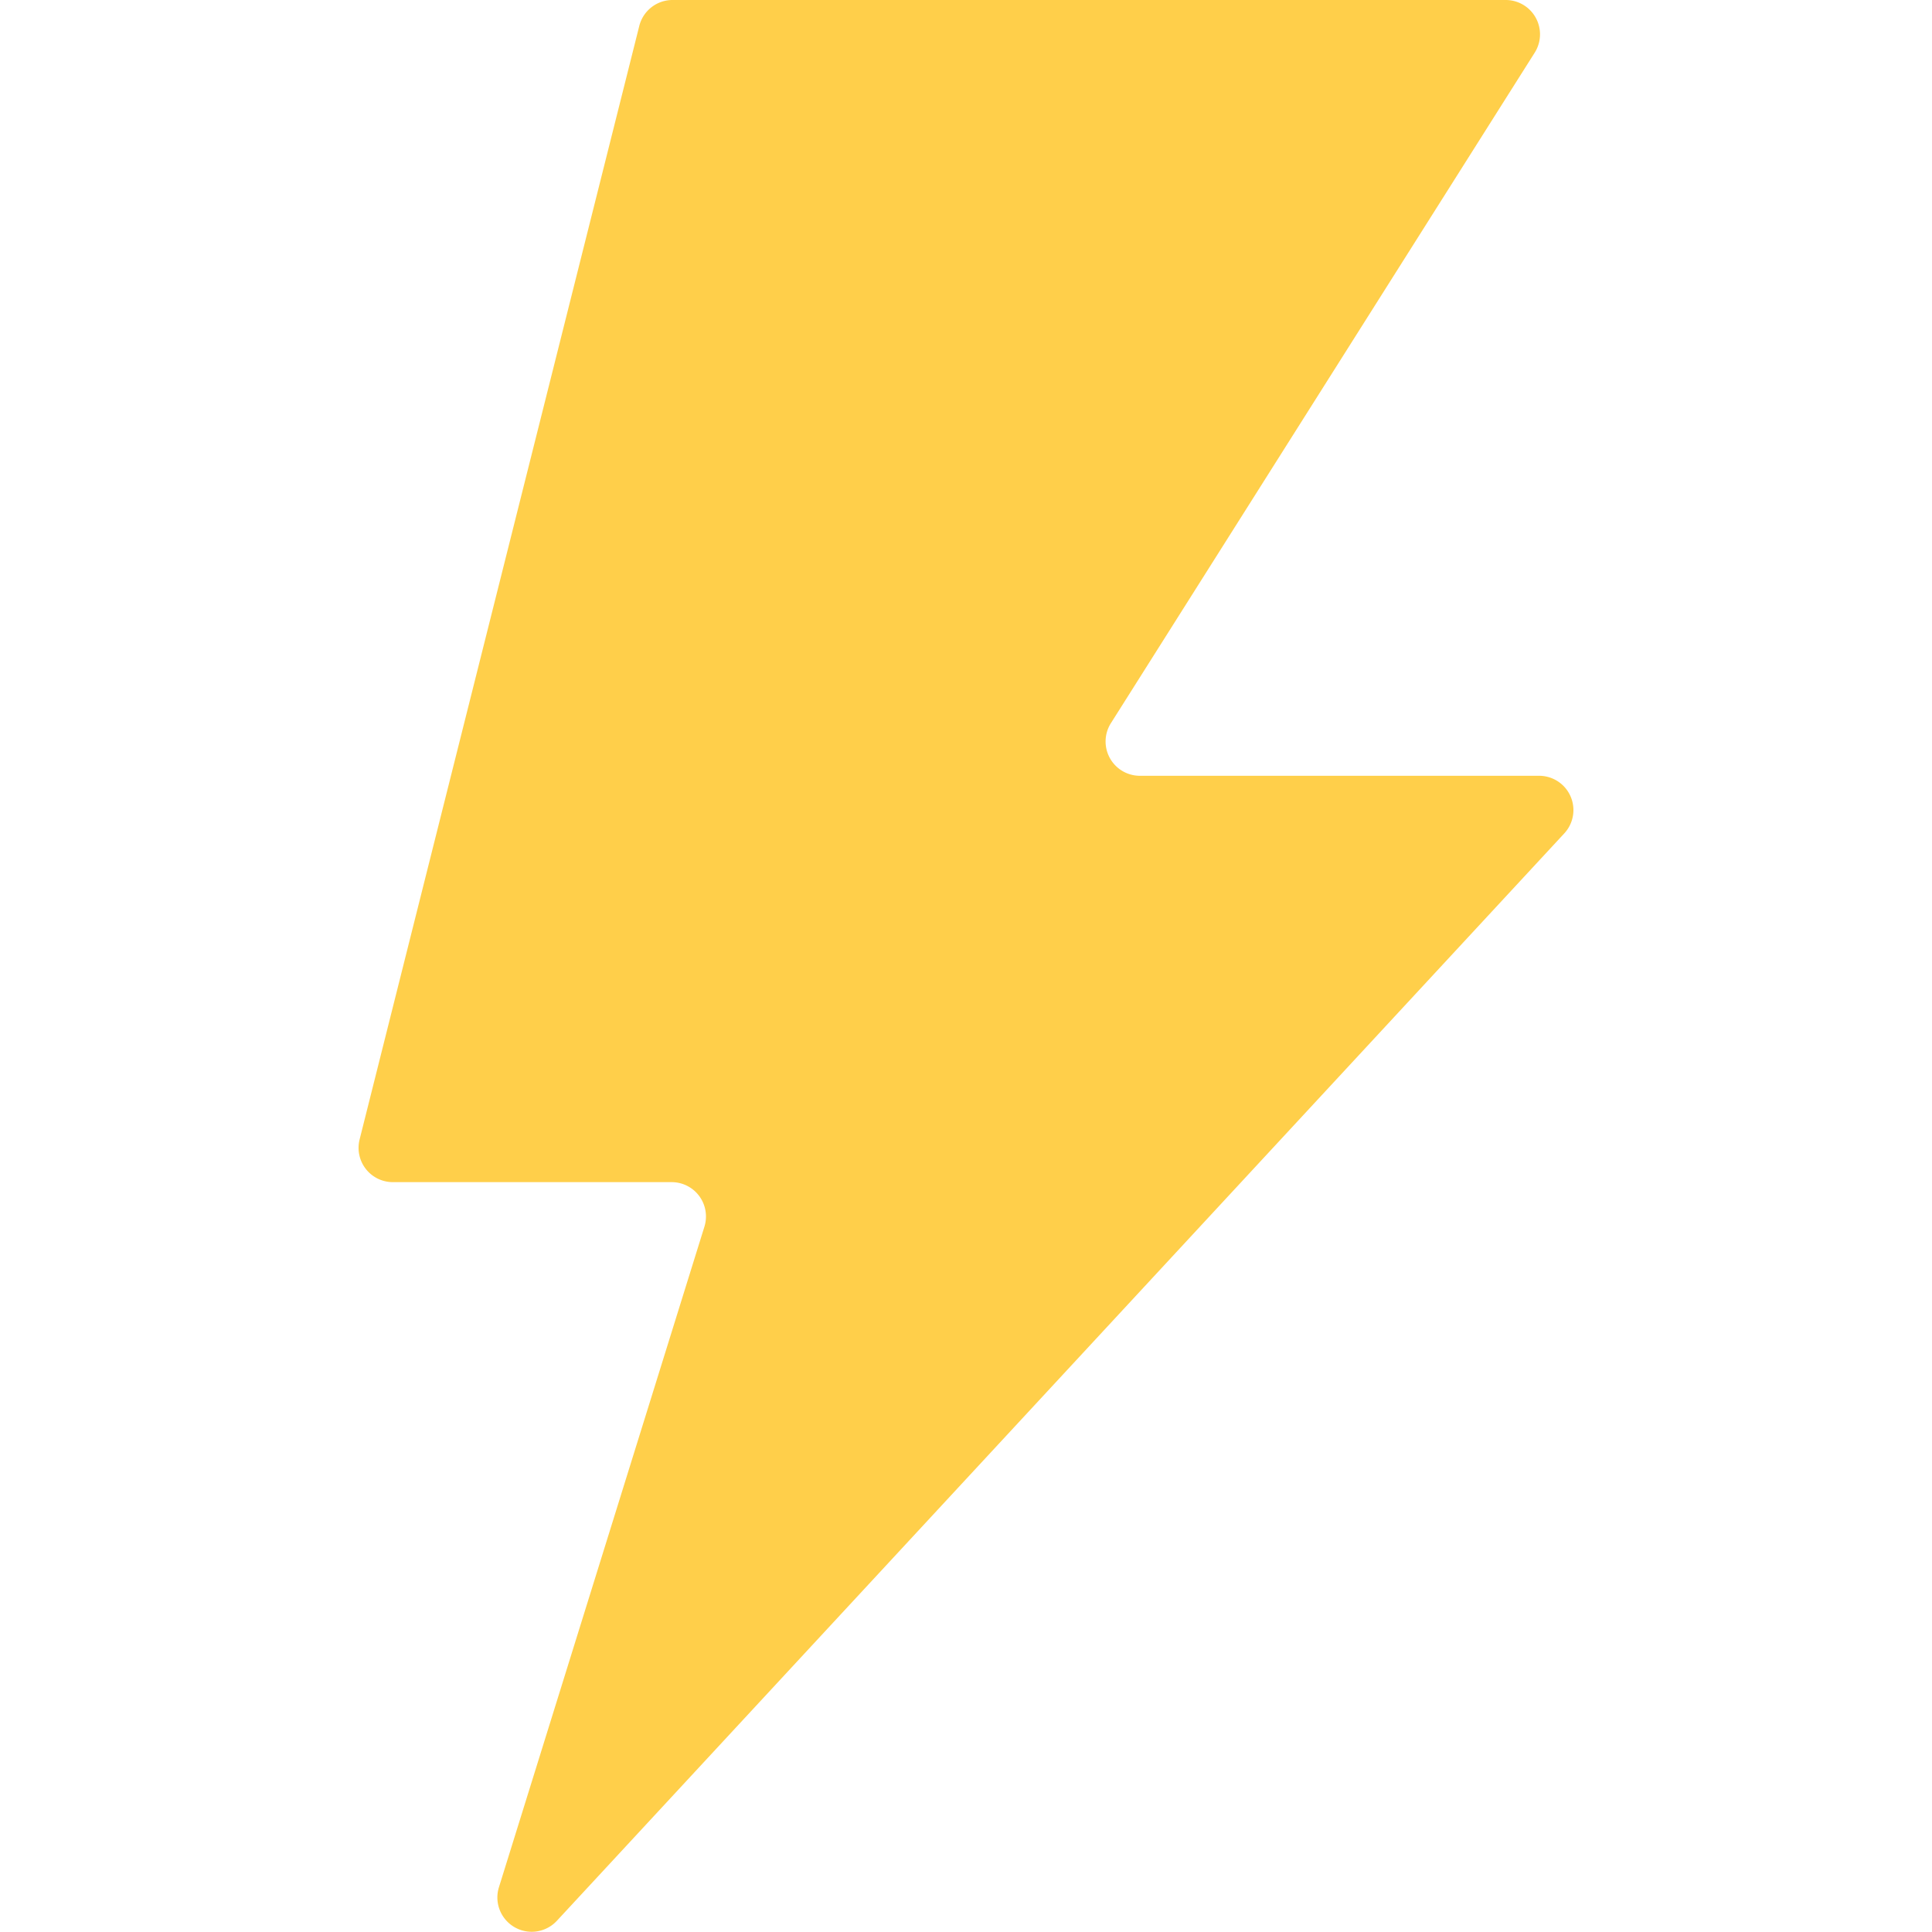 <svg id="Layer_1" viewBox="0 0 64 64" xmlns="http://www.w3.org/2000/svg" data-name="Layer 1"><path d="m22.279 0h27.6a1.137 1.137 0 0 1 .961 1.743l-14.04 22.213a1.136 1.136 0 0 0 .96 1.743h13.226a1.136 1.136 0 0 1 .833 1.908l-33.373 36.023a1.137 1.137 0 0 1 -1.919-1.11l6.808-21.886a1.137 1.137 0 0 0 -1.085-1.474h-9.238a1.136 1.136 0 0 1 -1.1-1.412l9.265-36.889a1.136 1.136 0 0 1 1.102-.859z" fill="#ffcf4a"/></svg>